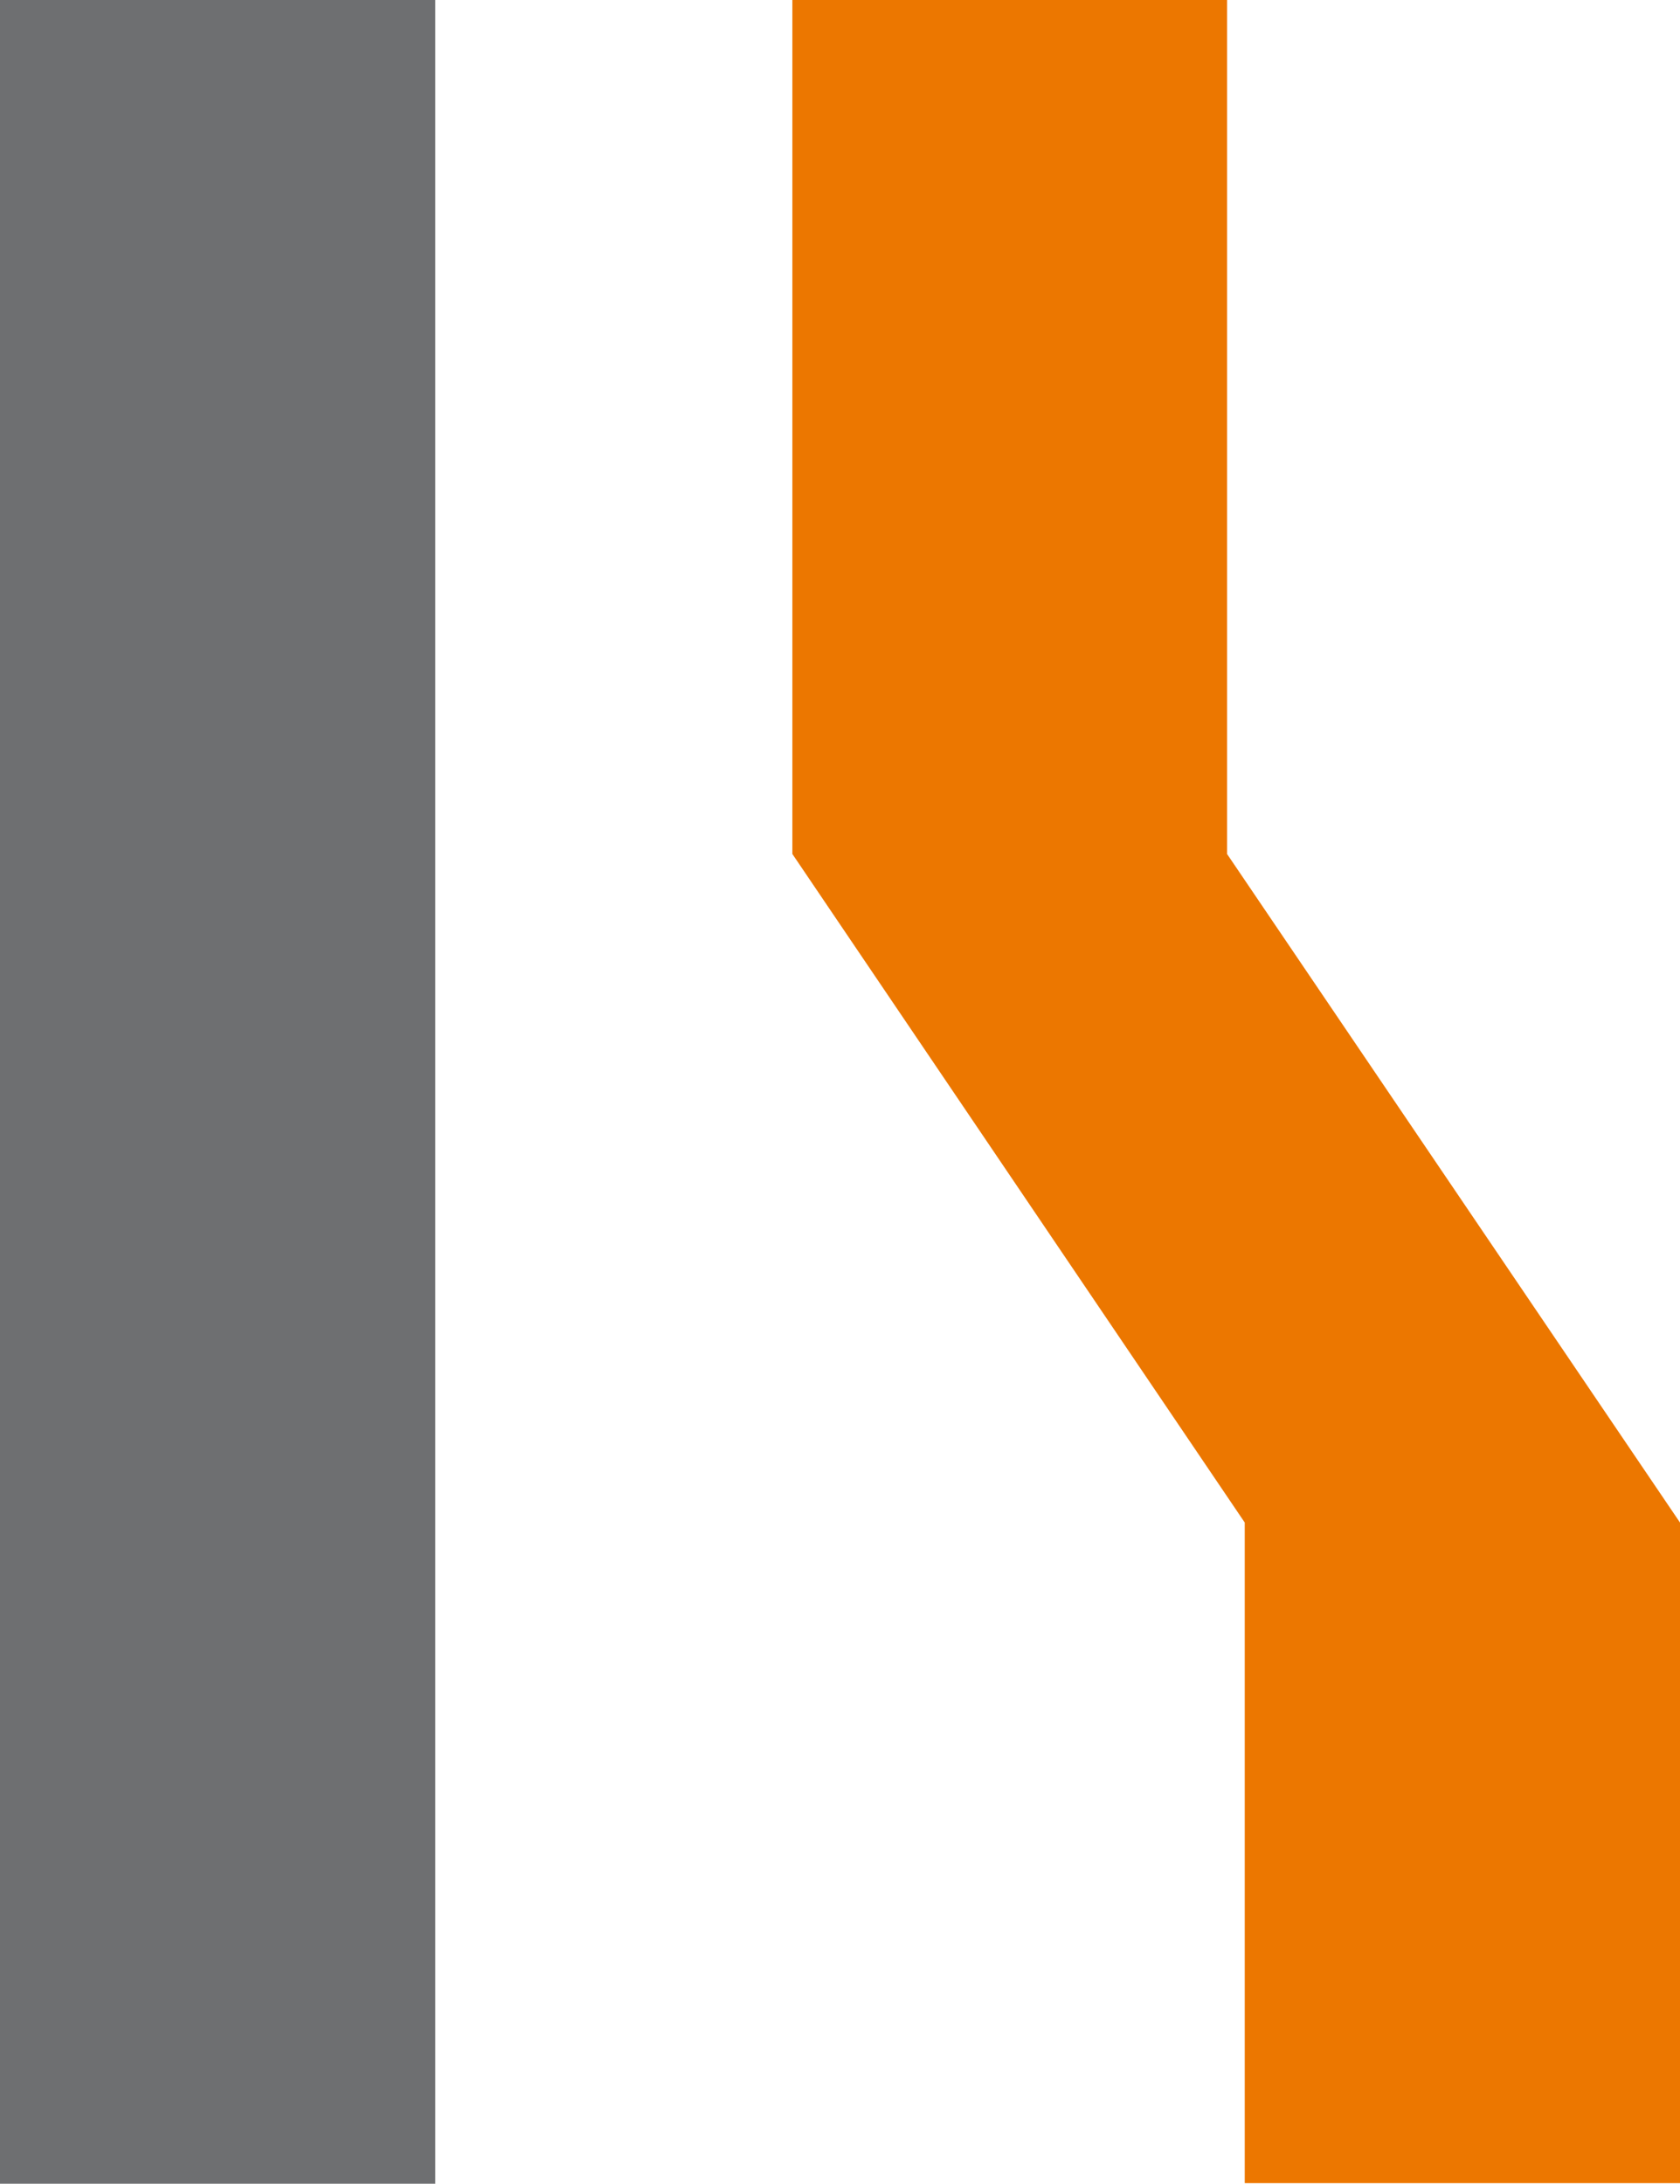 <svg xmlns="http://www.w3.org/2000/svg" viewBox="0 0 29.45 38.28"><defs><style>.cls-1{fill:#6e6f71;}.cls-2{fill:#ec7700;}</style></defs><g id="Capa_2" data-name="Capa 2"><g id="Capa_1-2" data-name="Capa 1"><rect class="cls-1" width="7.63" height="38.28"/><polygon class="cls-2" points="29.45 38.27 21.82 38.27 21.82 26.69 13.89 14.97 13.89 0 21.51 0 21.51 14.97 29.45 26.69 29.45 38.27"/></g></g></svg>